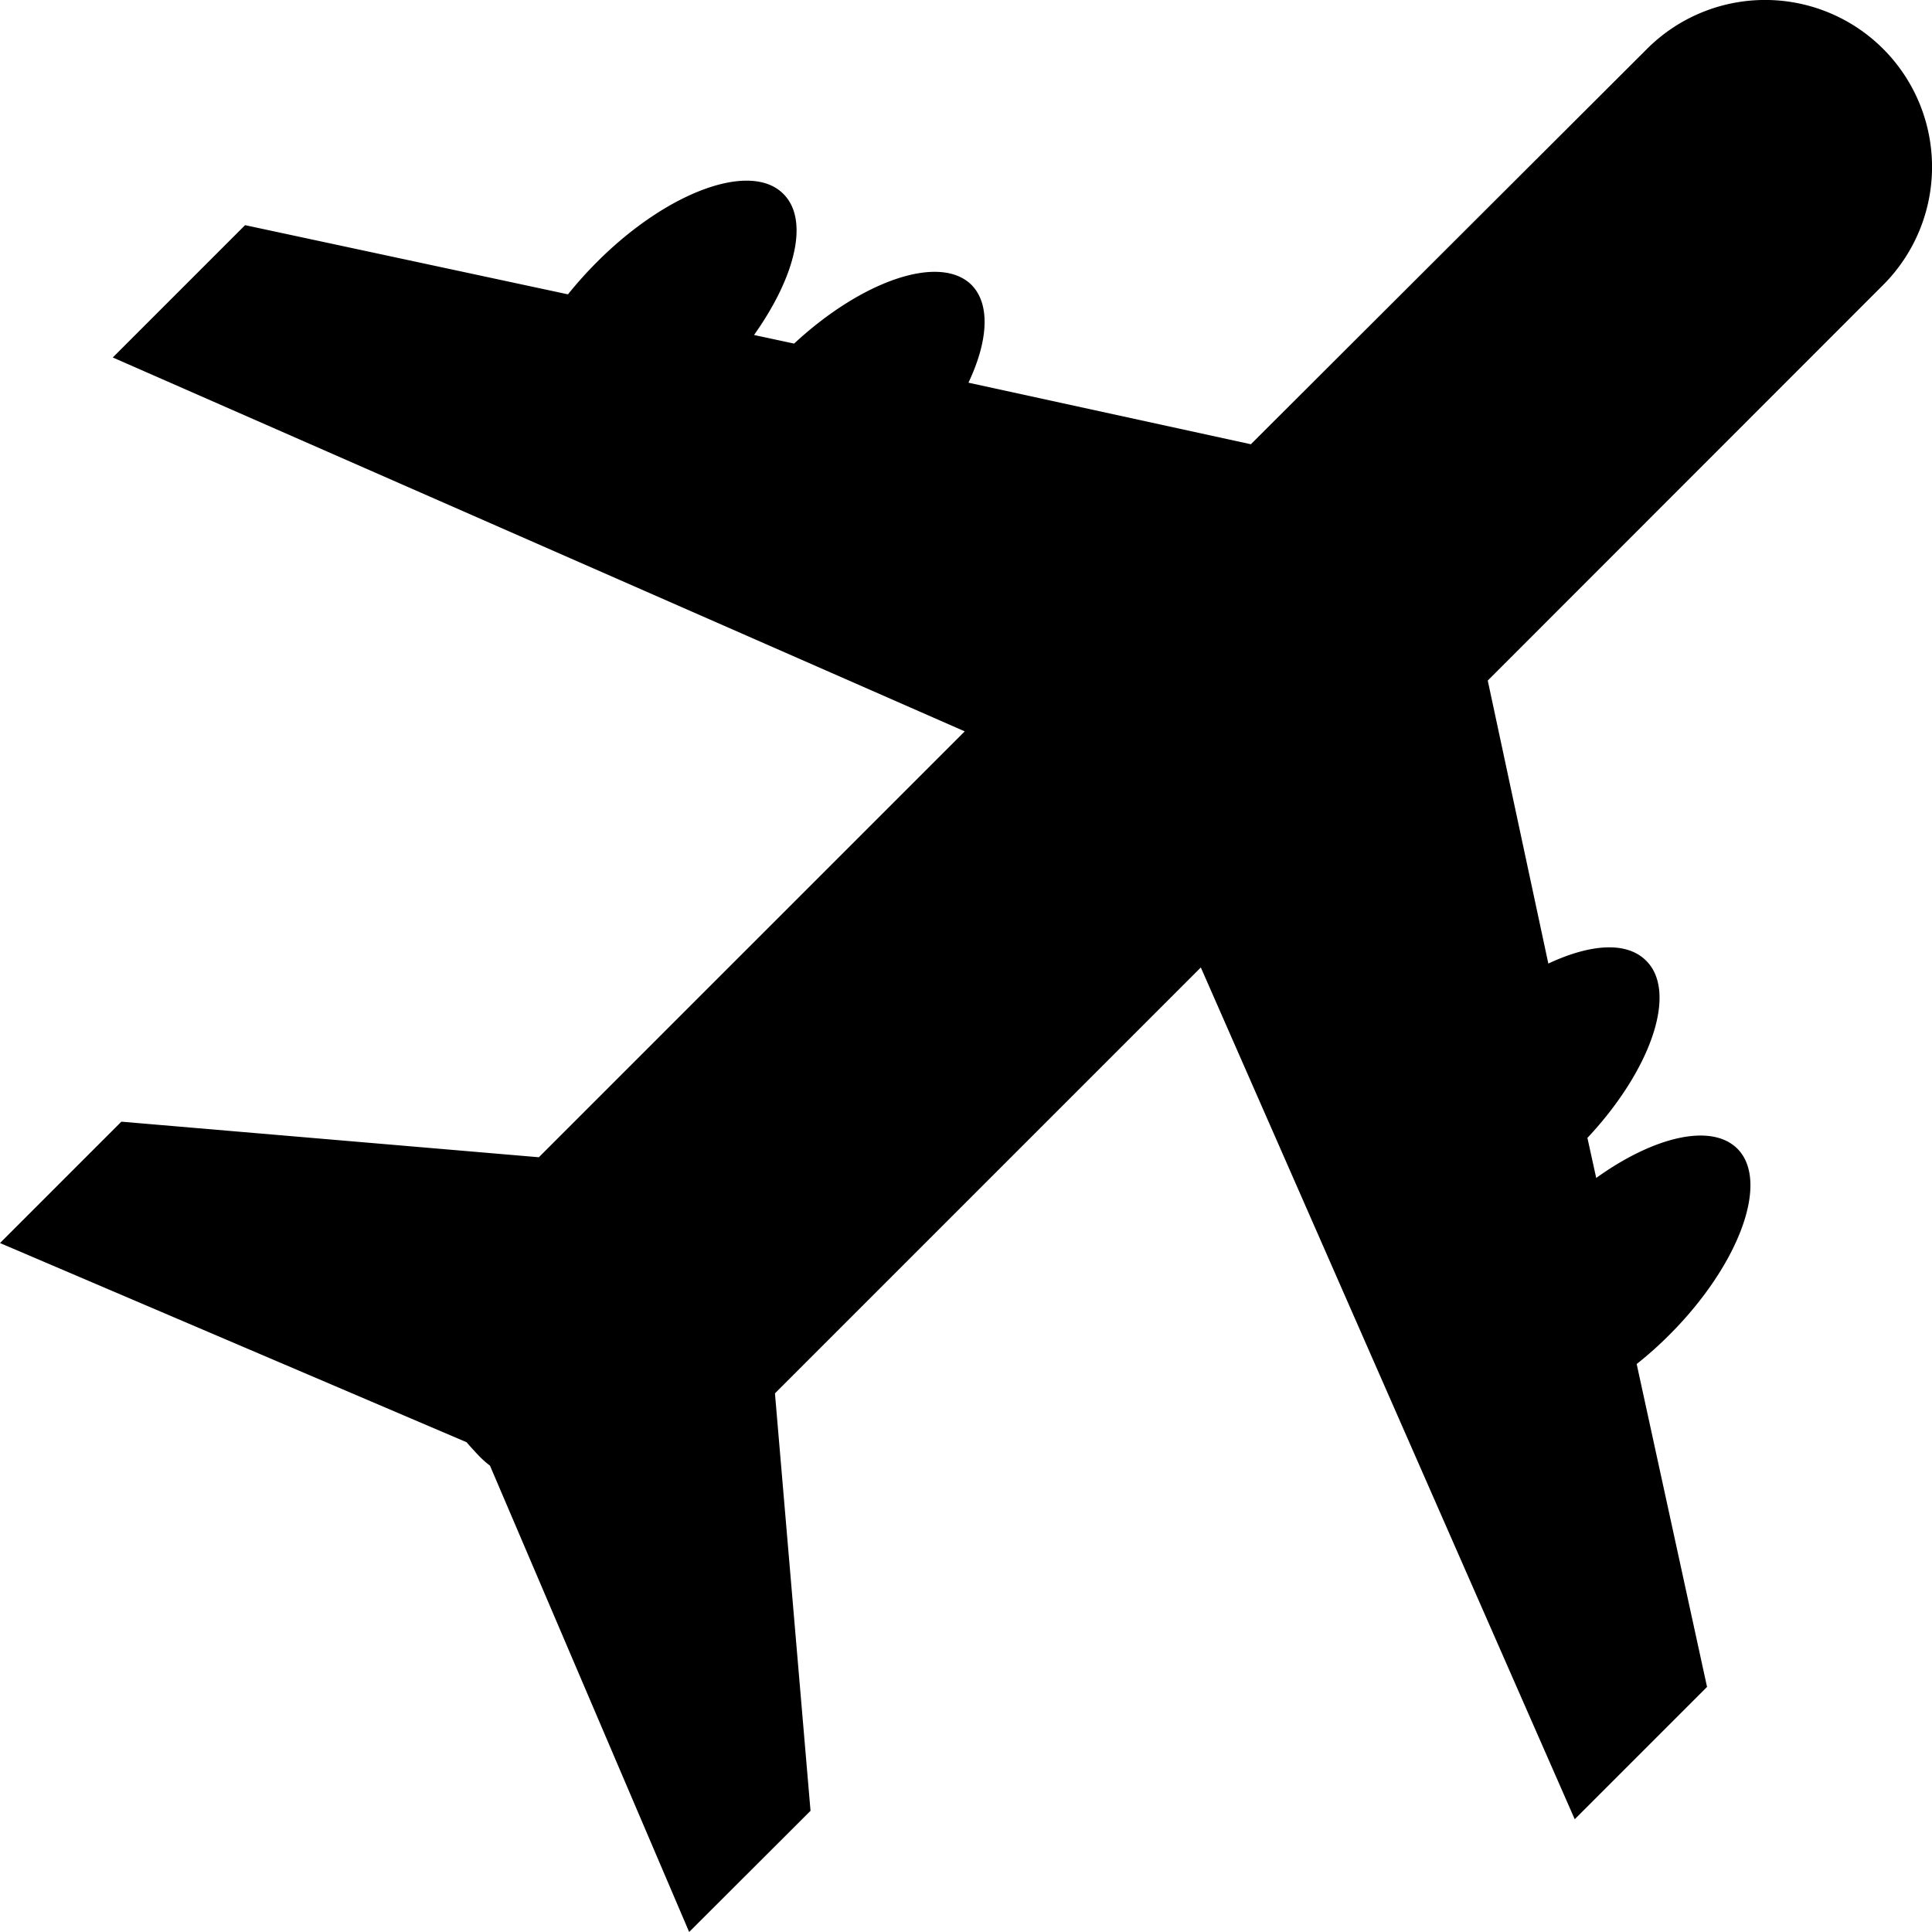 <svg id="a1c70251-62b7-4861-86d4-cfc706e0563c" data-name="Ebene 1" xmlns="http://www.w3.org/2000/svg" viewBox="0 0 98.85 98.85"><title>transportation</title><path d="M80.57,93.08l6.77-6.77-3.6-16.52a19.18,19.18,0,0,0,1.67-1.49c3.59-3.59,5.15-7.86,3.48-9.53-1.33-1.32-4.27-.62-7.22,1.5l-.45-2.05c3.27-3.49,4.63-7.47,3-9.07-1-1-2.86-.85-5,.15L76.12,34.82,96.35,14.58A8.54,8.54,0,1,0,84.27,2.5L64,22.73,49.55,19.58c1-2.11,1.14-4,.16-5-1.61-1.6-5.59-.24-9.08,3l-2.05-.44c2.13-3,2.83-5.9,1.5-7.22-1.67-1.68-5.93-.12-9.52,3.47a20.72,20.72,0,0,0-1.5,1.67L12.54,11.52,5.77,18.29,49.36,37.42,27.57,59.21,6.21,57.39,0,63.6,23.87,73.79q.27.31.57.63t.63.57L35.26,98.85l6.21-6.2L39.65,71.29,61.44,49.5Z"/></svg>
